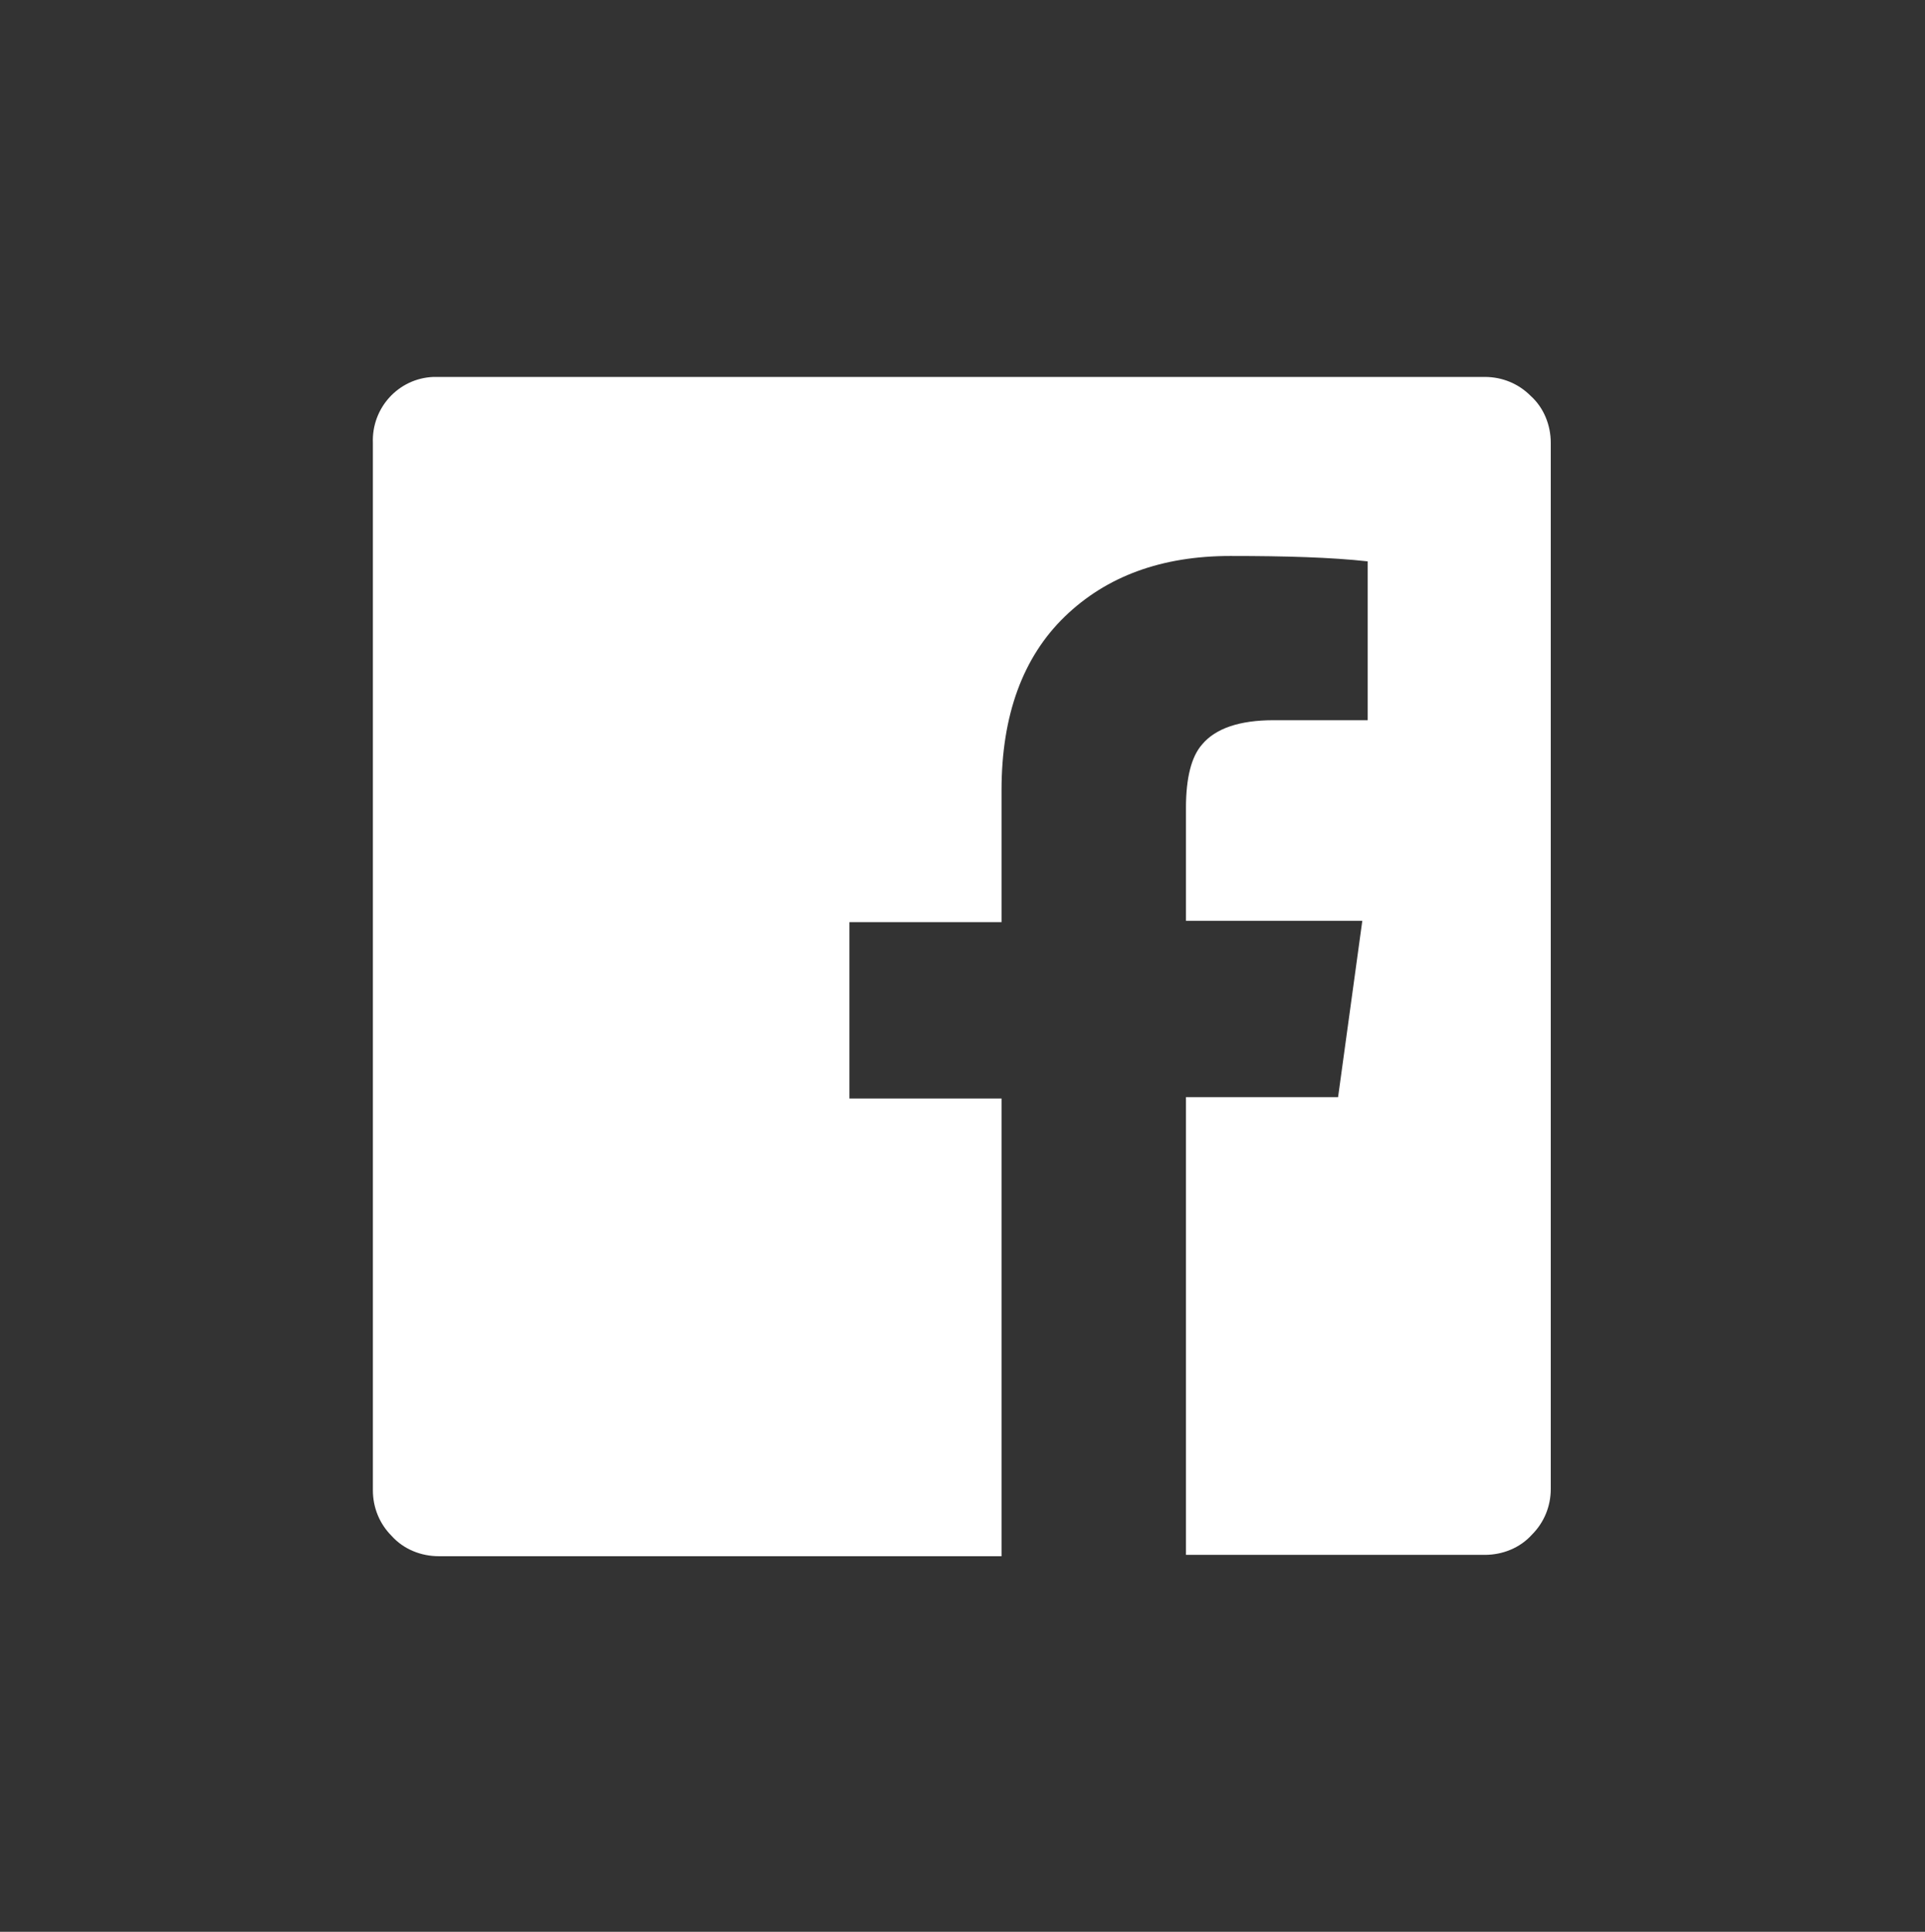 <?xml version="1.0" encoding="utf-8"?>
<!-- Generator: Adobe Illustrator 23.1.1, SVG Export Plug-In . SVG Version: 6.00 Build 0)  -->
<svg version="1.1" id="Layer_1" xmlns="http://www.w3.org/2000/svg" xmlns:xlink="http://www.w3.org/1999/xlink" x="0px" y="0px"
	 viewBox="0 0 143 143.5" style="enable-background:new 0 0 143 143.5;" xml:space="preserve">
<rect x="0" y="0" width="143" height="143.5" fill="#333333" stroke="none"/>
<style type="text/css">
	.st0{fill:none;}
	.st1{fill:#FFFFFF;}
</style>
<title>fb</title>
<rect class="st0" width="143" height="143.5"/>
<path class="st1" d="M115.2,110.6c0,1.3-0.5,2.5-1.4,3.4c-0.9,1-2.2,1.5-3.5,1.5H88.1v-34h11.3l1.8-13.1H88.1V60
	c0-2.2,0.4-3.8,1.2-4.7c1-1.2,2.8-1.8,5.3-1.8h7V41.7c-2.7-0.3-6.1-0.4-10.2-0.4c-5.1,0-9.2,1.5-12.3,4.5s-4.7,7.3-4.7,12.9v9.8
	H63.1v13.1h11.3v34H32.6c-1.3,0-2.6-0.5-3.5-1.5c-0.9-0.9-1.4-2.1-1.4-3.4V32.9c-0.1-2.6,1.9-4.8,4.5-4.9c0.1,0,0.3,0,0.4,0h77.7
	c1.3,0,2.5,0.5,3.4,1.4c1,0.9,1.5,2.2,1.5,3.5V110.6z"/>
</svg>
